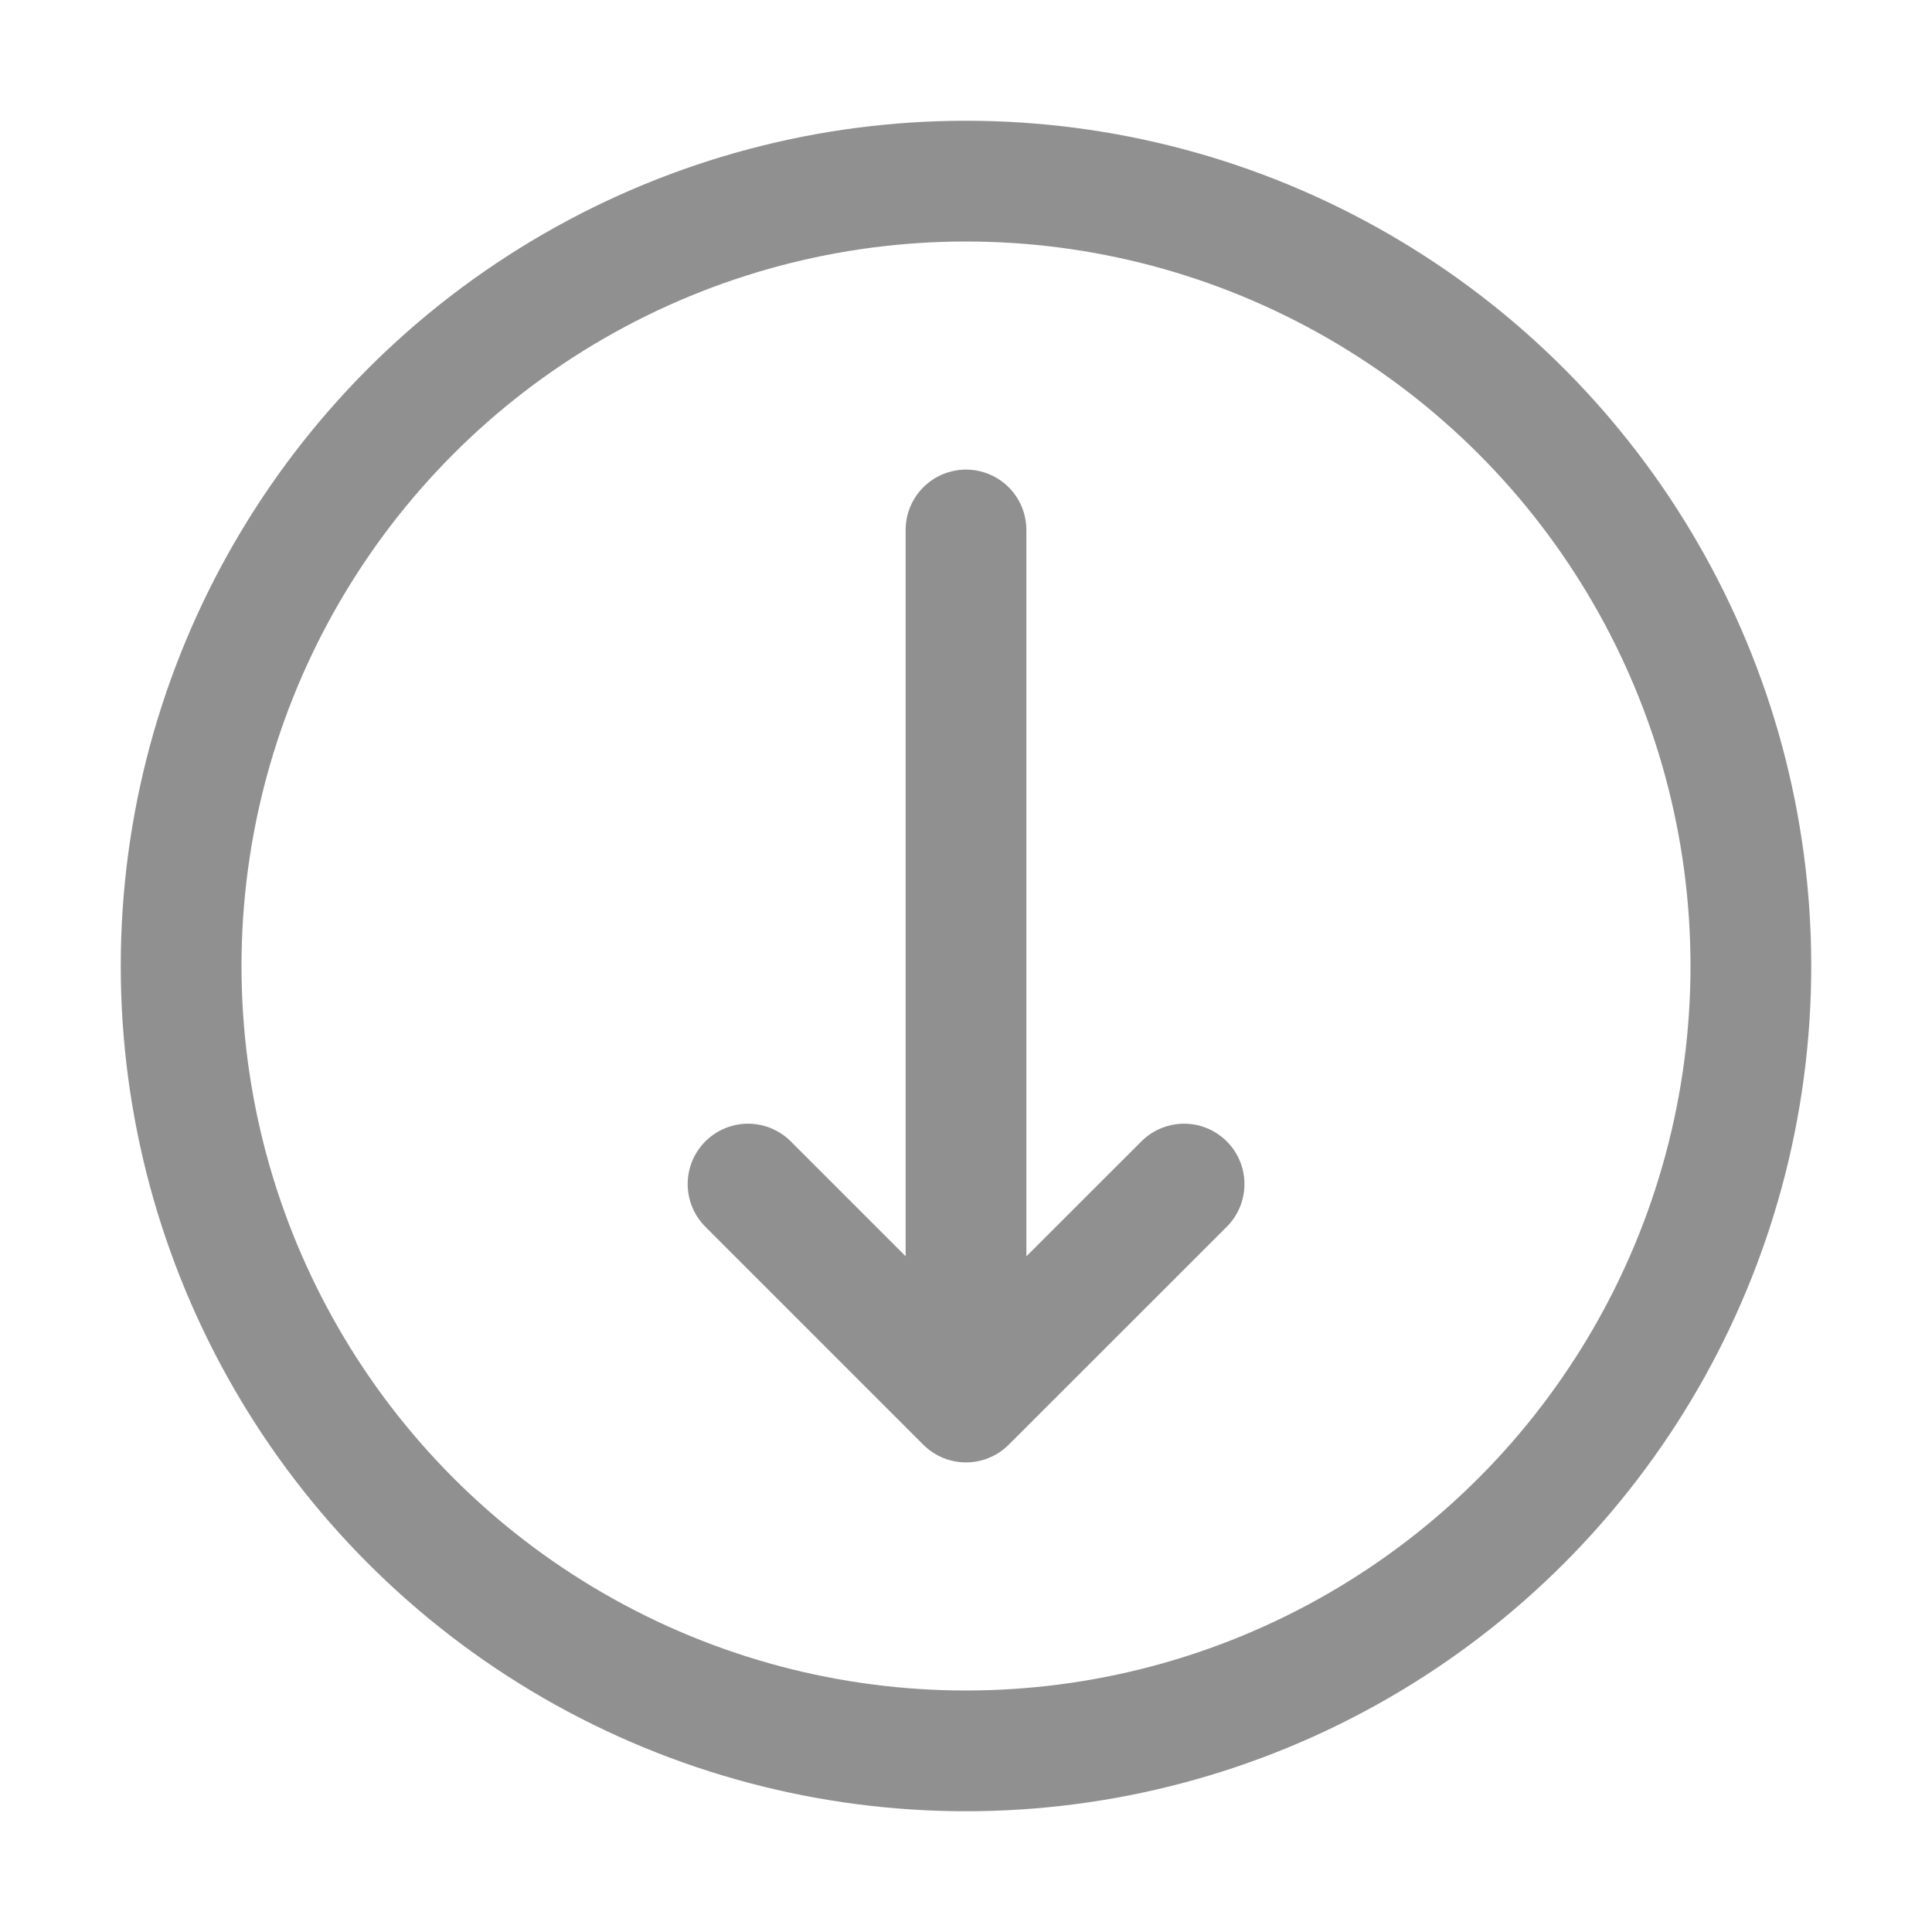 <svg width="16" height="16" viewBox="0 0 16 16" fill="none" xmlns="http://www.w3.org/2000/svg">
<circle cx="8" cy="8" r="6.5" stroke="#909090" stroke-linecap="round" stroke-linejoin="round"/>
<path d="M8 4.389V11.611M8 11.611L6.195 9.806M8 11.611L9.806 9.806" stroke="#909090" stroke-linecap="round" stroke-linejoin="round"/>
</svg>

